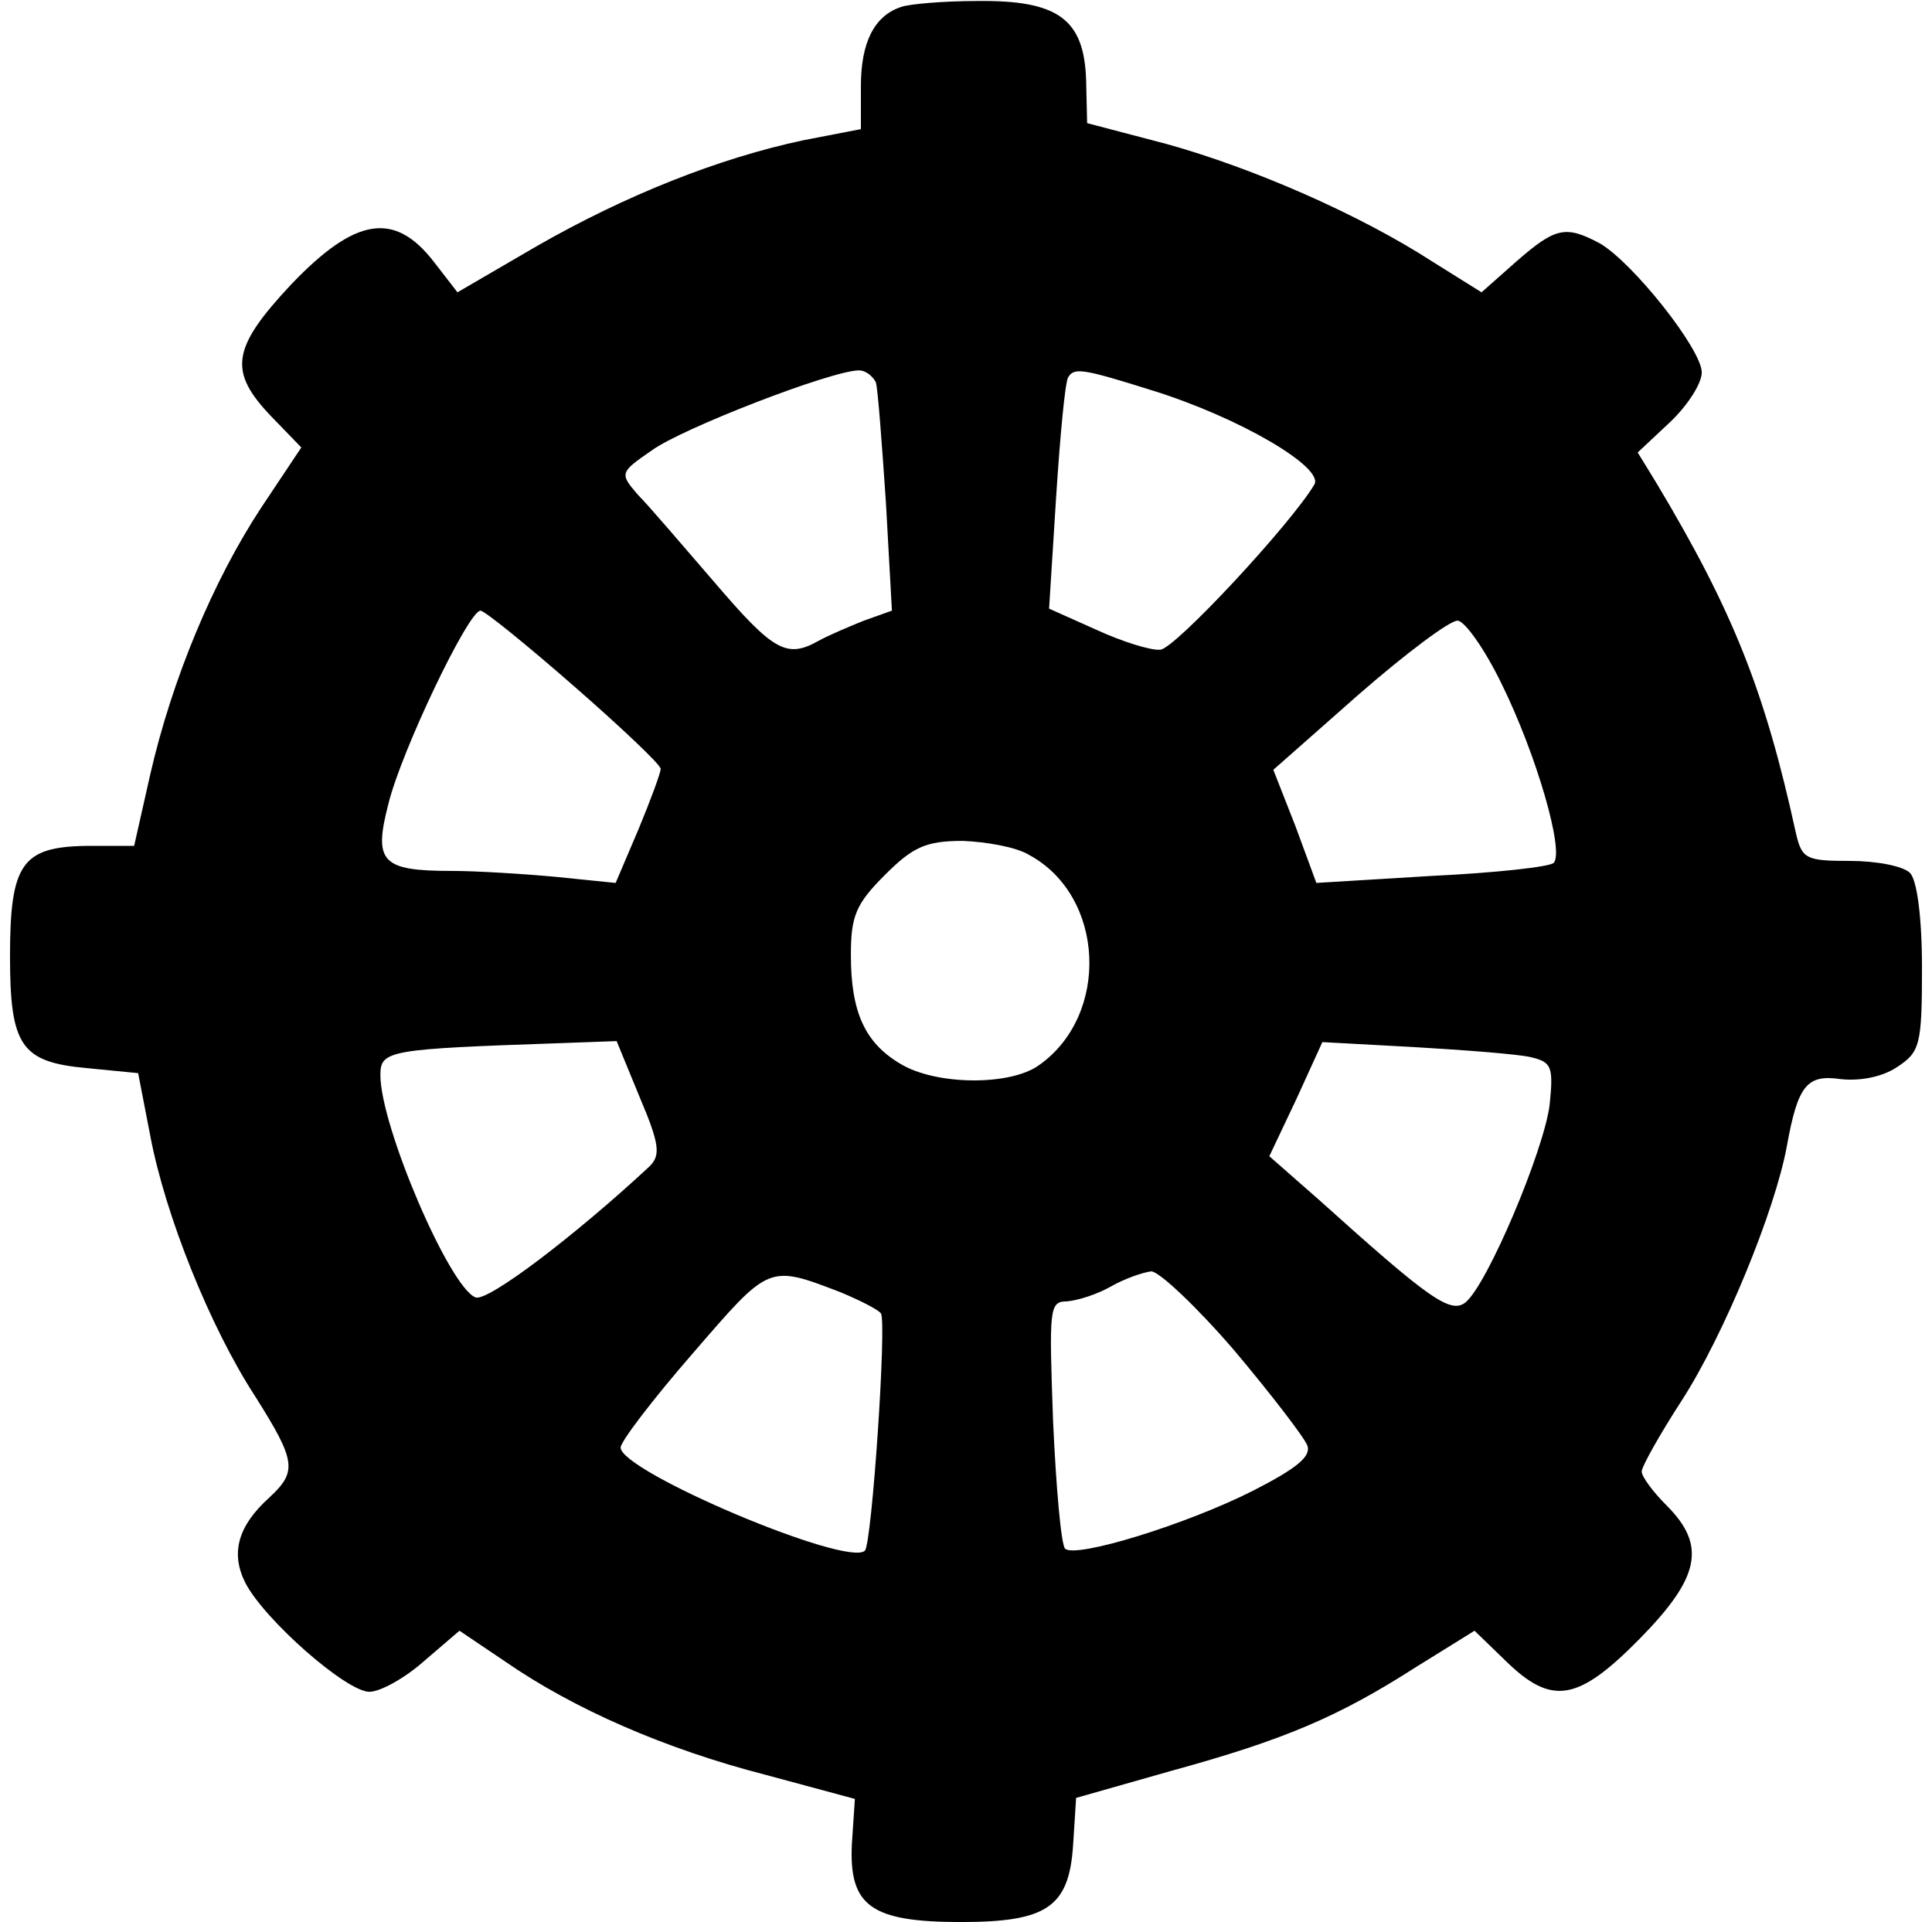 <?xml version="1.0" standalone="no"?>
<!DOCTYPE svg PUBLIC "-//W3C//DTD SVG 20010904//EN"
 "http://www.w3.org/TR/2001/REC-SVG-20010904/DTD/svg10.dtd">
<svg version="1.0" xmlns="http://www.w3.org/2000/svg"
 width="193pt" height="192pt" viewBox="0 0 193 192"
 preserveAspectRatio="xMidYMid meet">

<g transform="translate(0,192) scale(0.1,-0.1)"
fill="#000000" stroke="none">
<path d="M900 1913 c-27 -9 -40 -36 -40 -79 l0 -43 -57 -11 c-85 -18 -178 -55
-267 -106 l-79 -46 -24 31 c-39 50 -78 44 -142 -23 -60 -64 -63 -87 -20 -132
l30 -31 -40 -60 c-48 -73 -89 -171 -111 -267 l-16 -71 -48 0 c-64 -1 -76 -18
-76 -110 0 -90 11 -106 77 -112 l51 -5 12 -62 c15 -80 60 -192 105 -261 41
-65 42 -75 14 -101 -31 -28 -39 -55 -24 -85 19 -37 101 -109 124 -109 11 0 36
14 55 31 l35 30 46 -31 c68 -47 159 -87 260 -113 l89 -24 -3 -45 c-3 -62 19
-78 109 -78 86 0 108 15 112 77 l3 47 95 27 c113 31 167 54 245 104 l58 36 31
-30 c46 -45 72 -41 134 22 60 61 67 93 27 133 -14 14 -25 29 -25 34 0 5 18 37
40 71 42 65 93 189 105 254 11 61 20 72 54 67 19 -2 41 2 56 12 23 15 25 22
25 99 0 51 -5 88 -12 95 -7 7 -34 12 -60 12 -44 0 -48 2 -54 28 -31 142 -63
222 -139 349 l-19 31 32 30 c18 17 32 39 32 50 0 23 -69 110 -102 129 -34 18
-44 16 -83 -18 l-35 -31 -48 30 c-74 48 -180 94 -266 118 l-80 21 -1 43 c-2
61 -28 80 -109 79 -33 0 -68 -3 -76 -6z m-25 -375 c2 -7 6 -61 10 -120 l6
-108 -28 -10 c-15 -6 -36 -15 -45 -20 -32 -18 -45 -11 -104 58 -32 37 -66 77
-77 88 -18 21 -18 22 14 44 30 22 180 80 207 80 7 0 14 -6 17 -12z m276 -8
c87 -27 172 -77 162 -94 -23 -39 -140 -165 -154 -165 -9 -1 -38 8 -64 20 l-47
21 7 111 c4 62 9 115 12 120 6 10 14 9 84 -13z m-577 -296 c47 -41 86 -78 86
-82 0 -4 -10 -31 -22 -60 l-23 -54 -59 6 c-32 3 -80 6 -105 6 -70 0 -78 9 -63
67 13 53 80 193 92 193 4 0 46 -34 94 -76z m926 3 c35 -71 63 -168 52 -179 -4
-4 -59 -10 -122 -13 l-115 -7 -21 57 -22 56 85 75 c47 41 91 74 99 74 7 0 27
-28 44 -63z m-472 -171 c76 -41 81 -160 10 -210 -29 -21 -103 -20 -138 1 -36
21 -50 52 -50 109 0 39 5 51 34 80 28 28 41 34 78 34 23 -1 53 -6 66 -14z
m-389 -242 c20 -47 21 -58 10 -69 -73 -68 -162 -136 -174 -131 -26 10 -95 171
-95 222 0 25 8 26 181 32 l55 2 23 -56z m890 40 c21 -5 23 -9 19 -48 -6 -46
-62 -179 -84 -197 -15 -12 -37 4 -147 103 l-49 43 27 57 26 57 92 -5 c51 -3
103 -7 116 -10z m-689 -235 c19 -8 37 -17 40 -21 6 -8 -9 -230 -16 -237 -17
-17 -244 79 -244 103 0 6 32 48 72 94 77 89 75 89 148 61z m393 -58 c37 -44
70 -87 73 -95 4 -11 -11 -23 -54 -45 -67 -34 -178 -68 -188 -58 -4 4 -9 61
-12 127 -4 113 -4 120 14 120 11 1 30 7 44 15 14 8 32 14 40 15 8 0 46 -36 83
-79z"/>
</g>
</svg>
